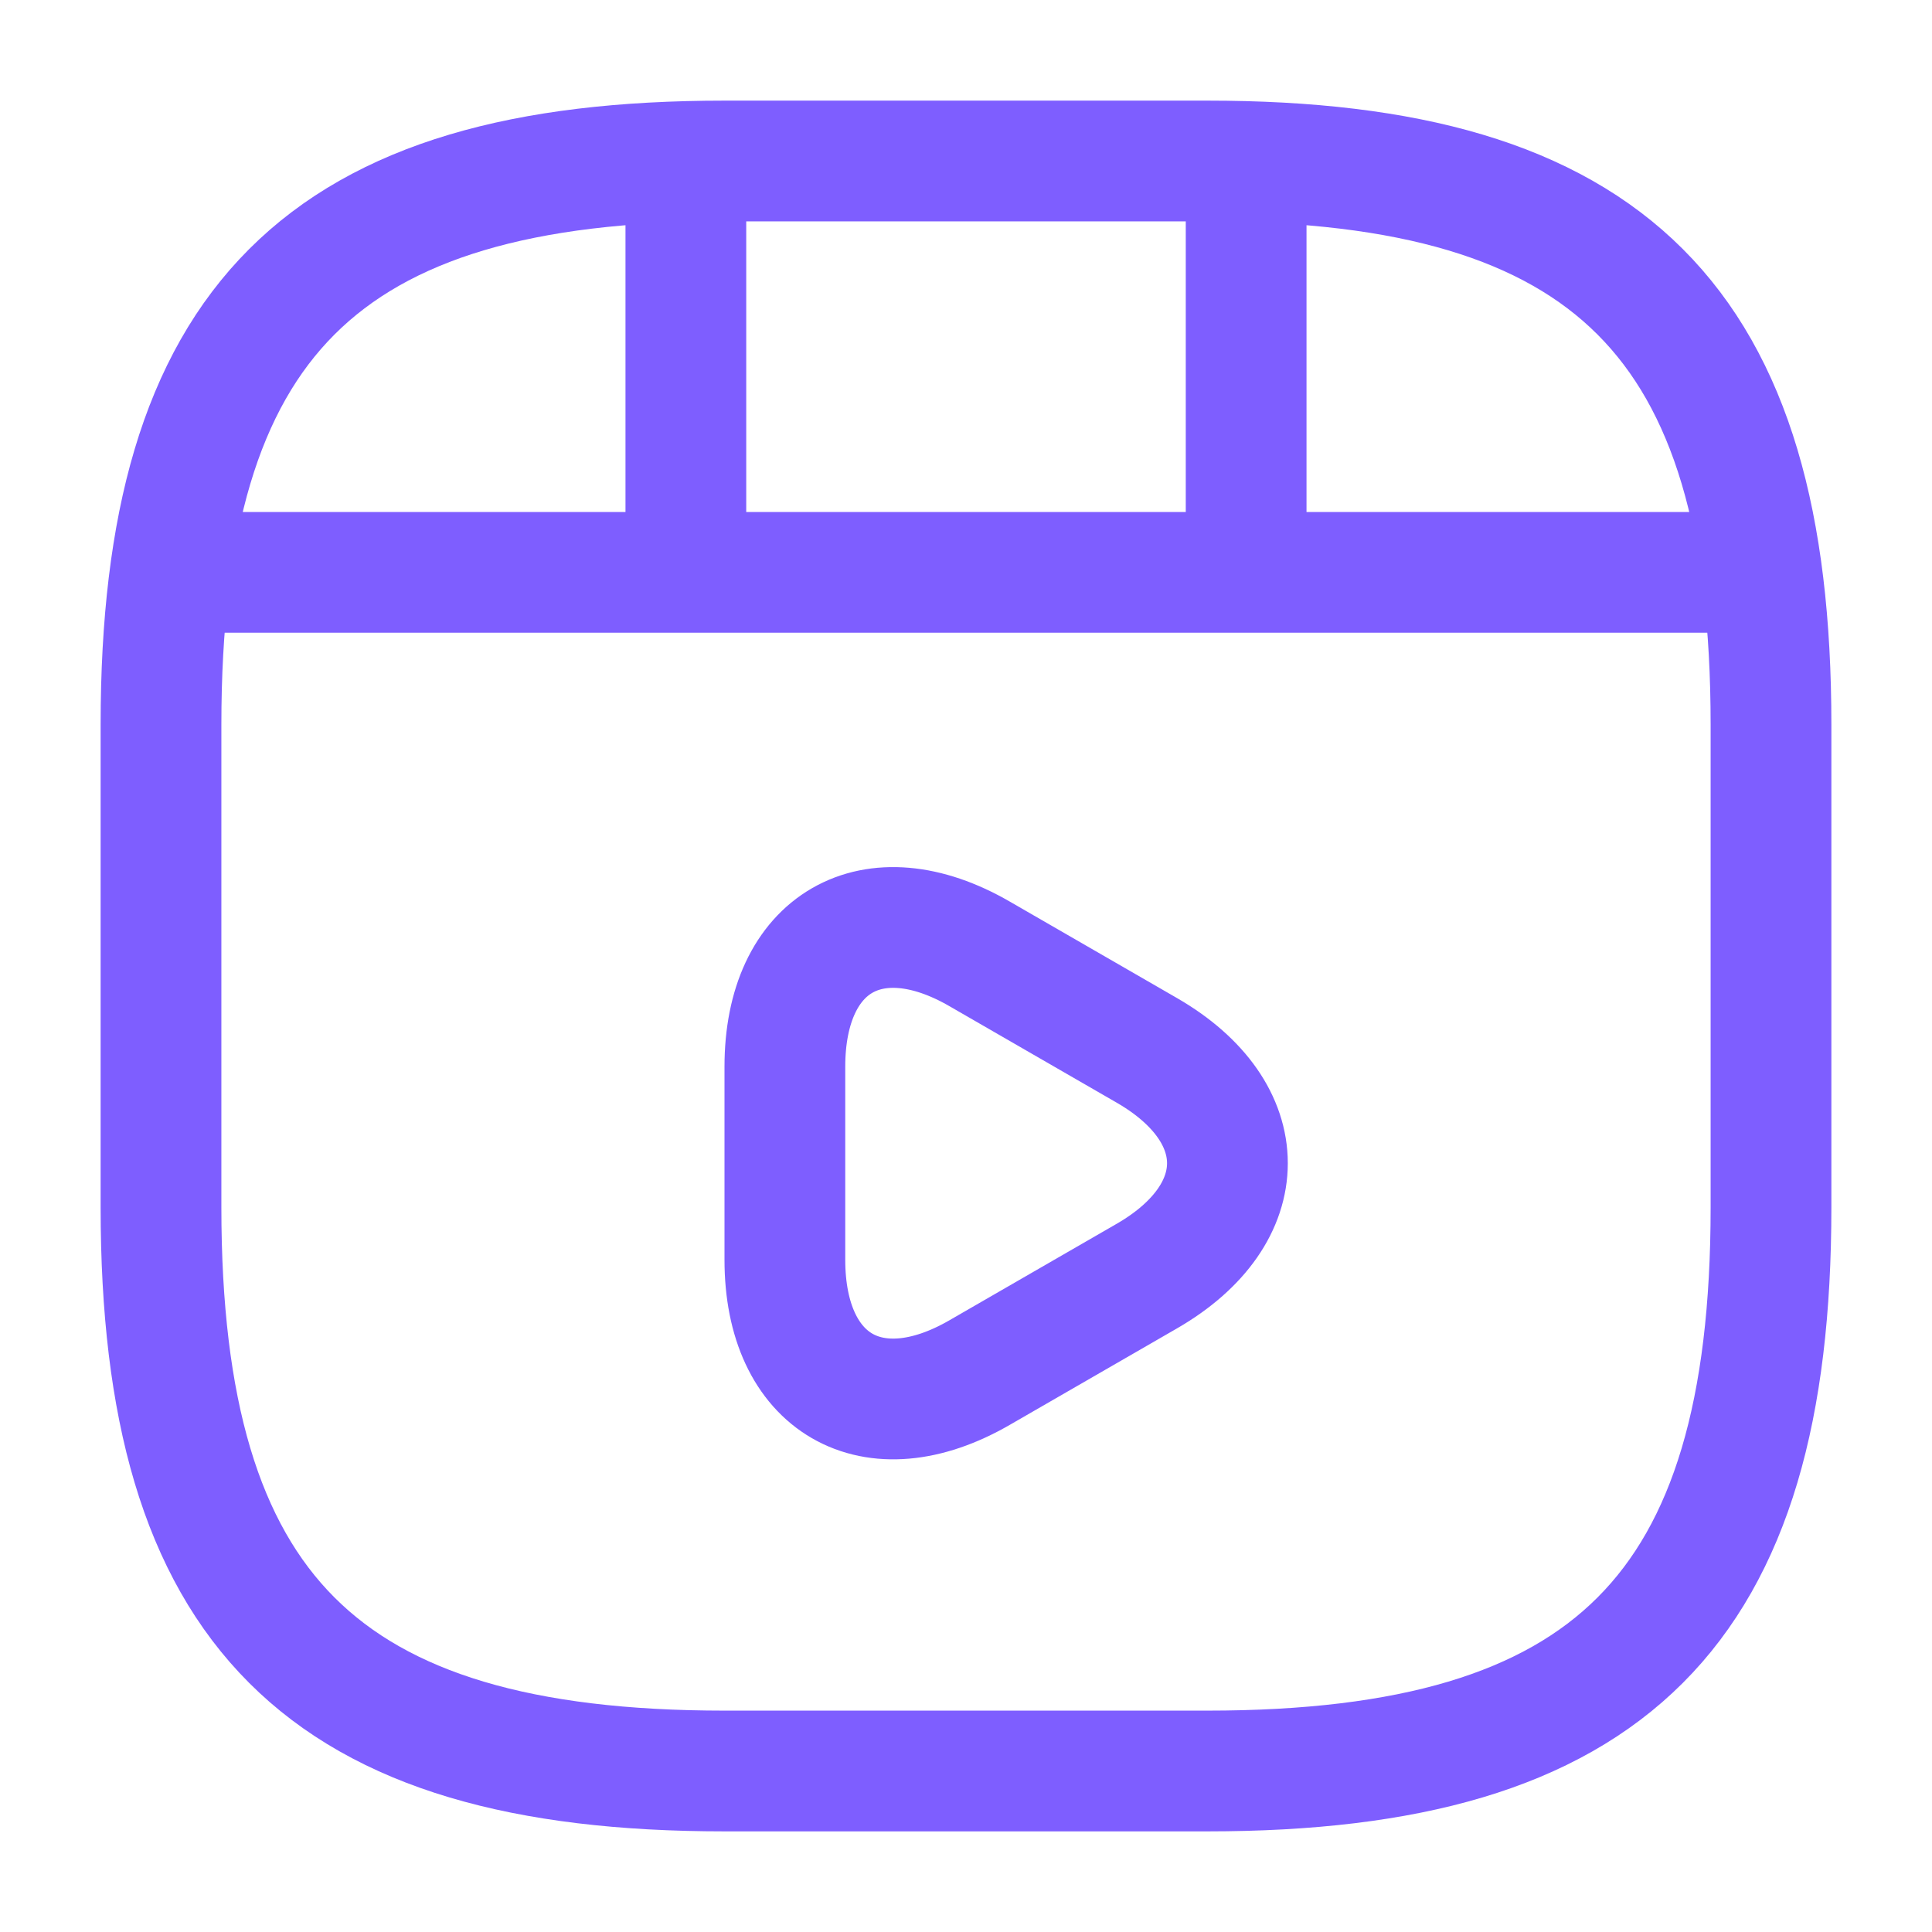 <svg width="24" height="24" viewBox="0 0 24 24" fill="none" xmlns="http://www.w3.org/2000/svg">
<path d="M22 15V9C22 4 20 2 15 2H9C4 2 2 4 2 9V15C2 20 4 22 9 22H15C20 22 22 20 22 15Z" stroke="#7E5EFF" stroke-width="1.5" stroke-linecap="round" stroke-linejoin="round"/>
<path d="M2.52 7.11H21.48" stroke="#7E5EFF" stroke-width="1.5" stroke-linecap="round" stroke-linejoin="round"/>
<path d="M8.52 2.11V6.97" stroke="#7E5EFF" stroke-width="1.5" stroke-linecap="round" stroke-linejoin="round"/>
<path d="M15.48 2.11V6.52" stroke="#7E5EFF" stroke-width="1.5" stroke-linecap="round" stroke-linejoin="round"/>
<path d="M9.75 14.45V13.25C9.75 11.71 10.84 11.08 12.17 11.85L13.21 12.45L14.25 13.05C15.58 13.82 15.58 15.08 14.25 15.85L13.21 16.45L12.17 17.05C10.84 17.82 9.75 17.19 9.75 15.65V14.45V14.45Z" stroke="#7E5EFF" stroke-width="1.5" stroke-miterlimit="10" stroke-linecap="round" stroke-linejoin="round"/>
</svg>
